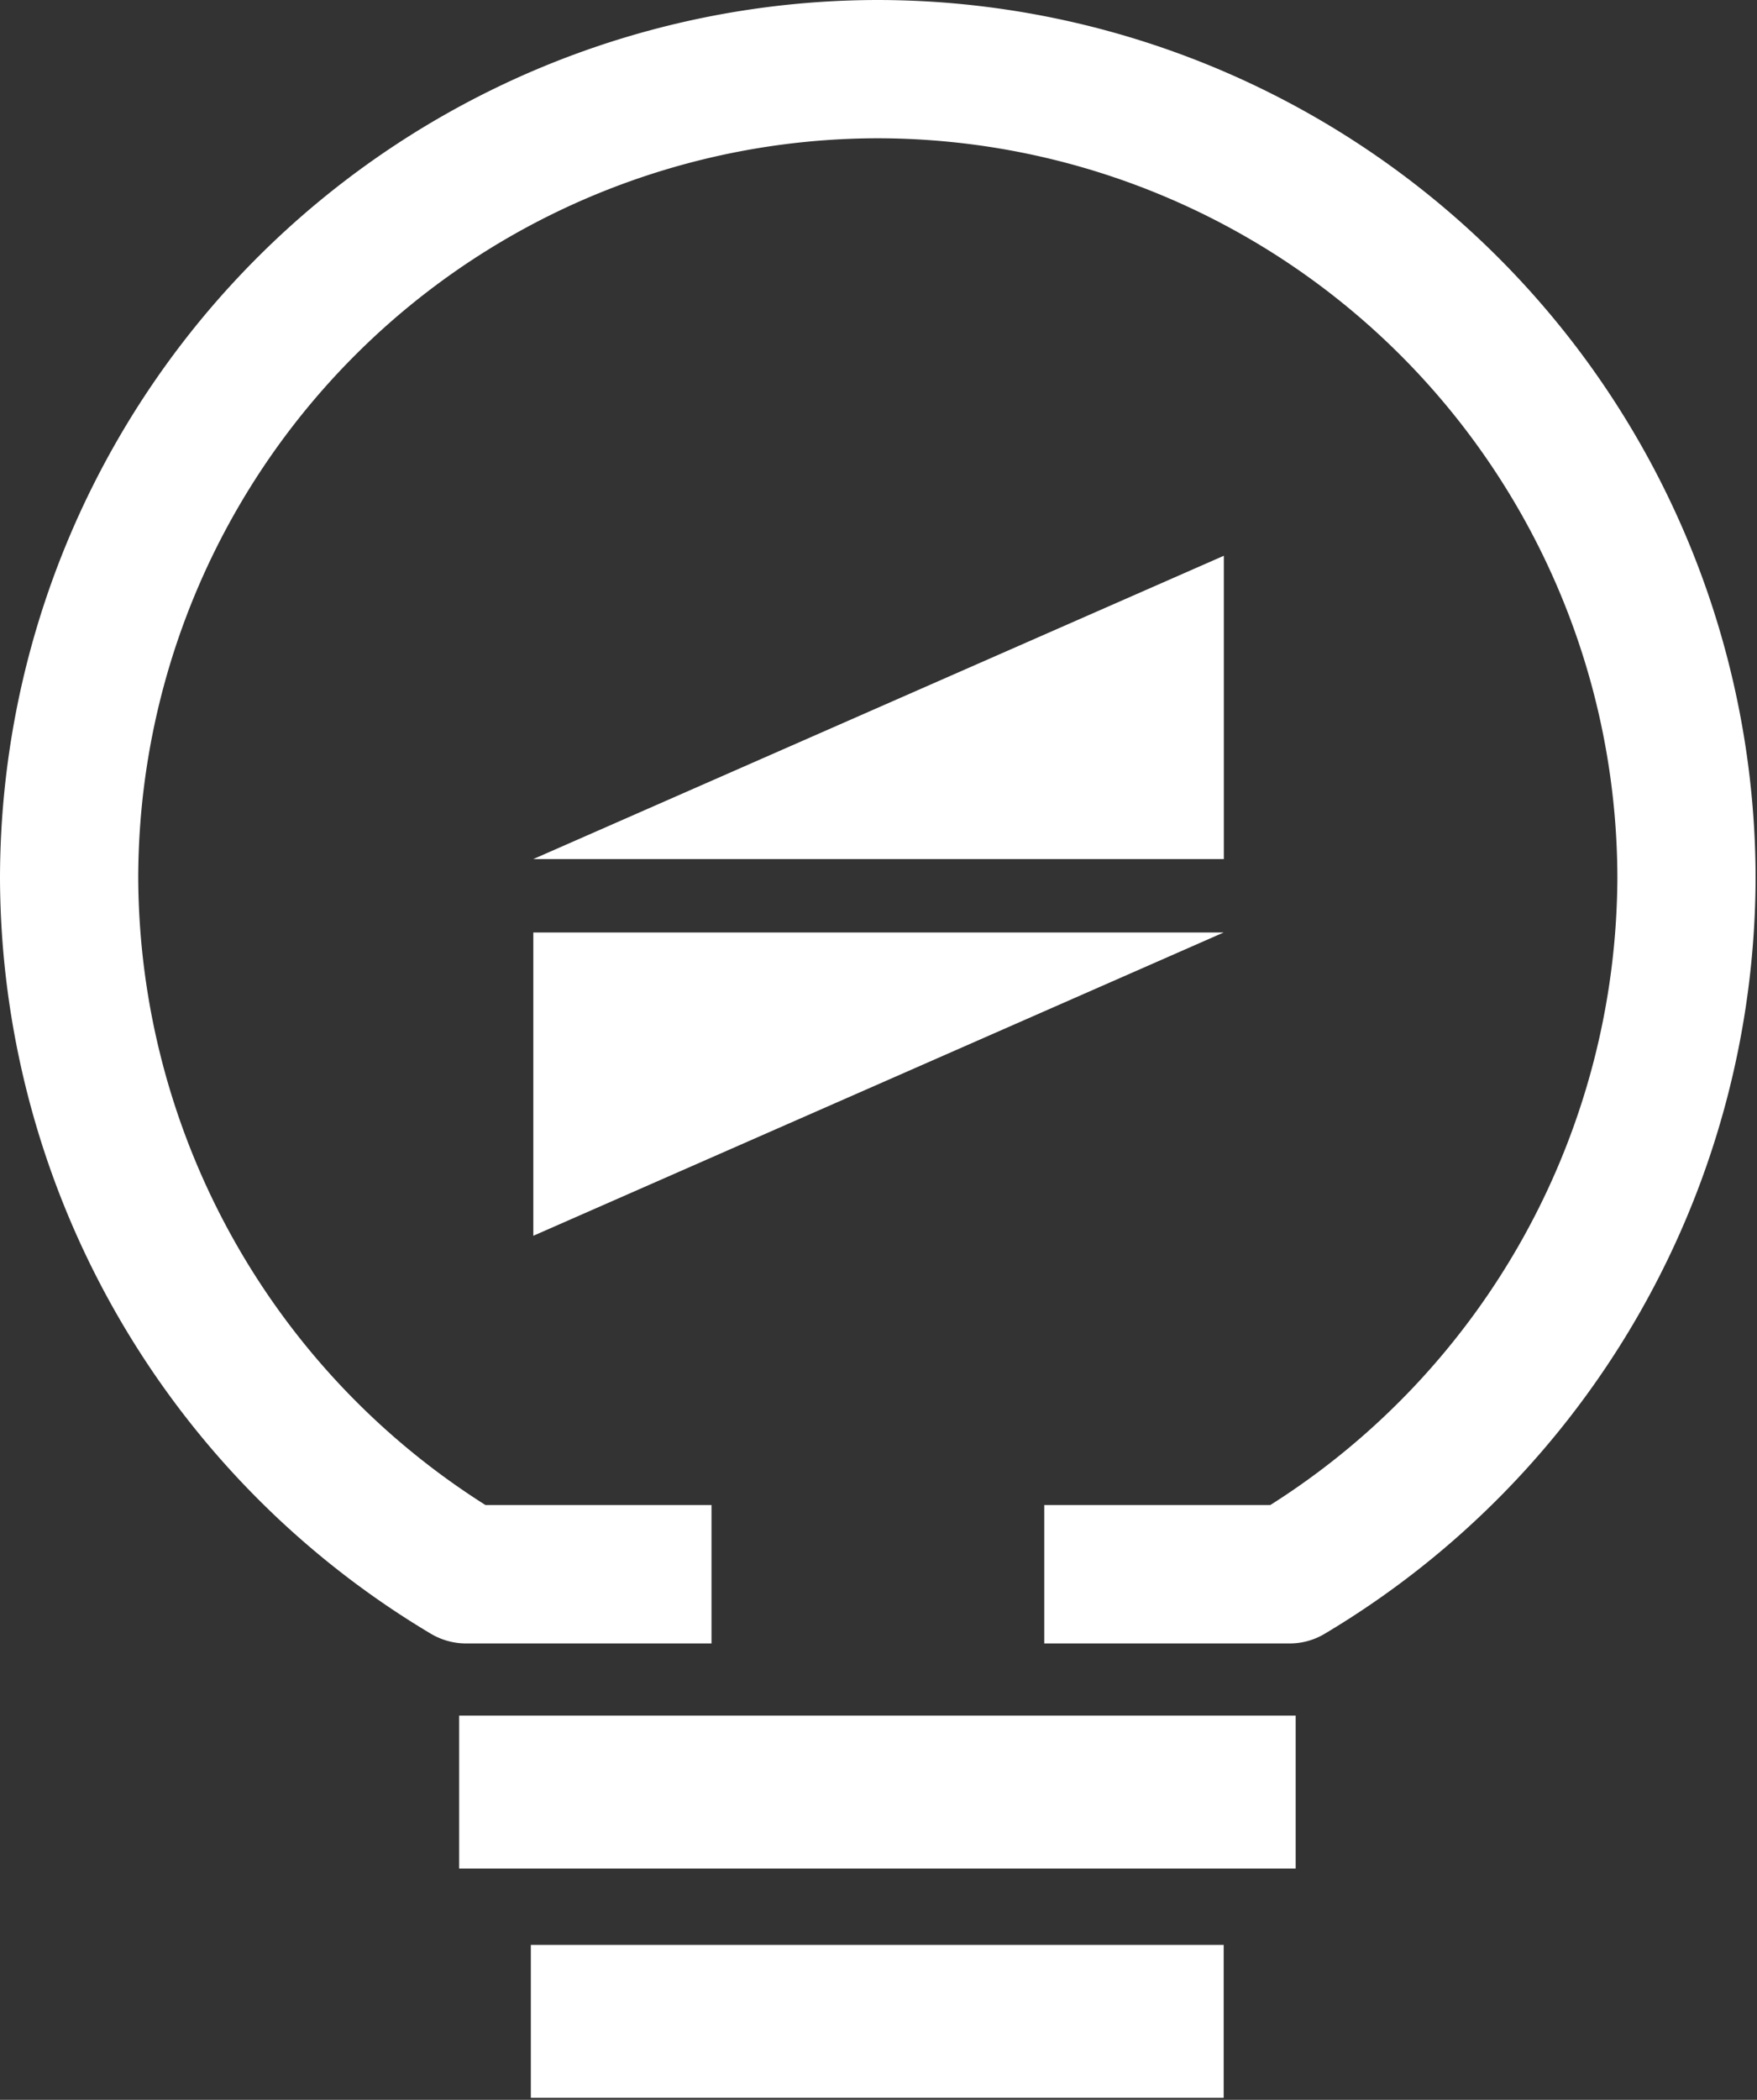 <svg width="113" height="135" fill="#fff" xmlns="http://www.w3.org/2000/svg"><rect width="100%" height="100%" fill="#333333" stroke="none"/><path d="M56.46 0A56.52 56.52 0 000 56.46a56.75 56.75 0 0027.7 48.57c.69.41 1.47.63 2.27.63h15.79v-8.9H31.22a47.95 47.95 0 01-22.33-40.3A47.62 47.62 0 0156.46 8.89a47.62 47.62 0 0147.56 47.57 47.94 47.94 0 01-22.32 40.3H67.16v8.9h15.79c.8 0 1.58-.22 2.26-.63a56.74 56.74 0 0027.7-48.57A56.52 56.52 0 0056.46 0zM83.33 110.3h-53.8v9.83h53.8v-9.82zM78.71 125.04H34.14v9.83H78.7v-9.83z"/><path d="M78.71 35.73v19.5H34.3l44.41-19.5zM34.3 79.45v-19.5H78.7L34.3 79.45z"/></svg>
